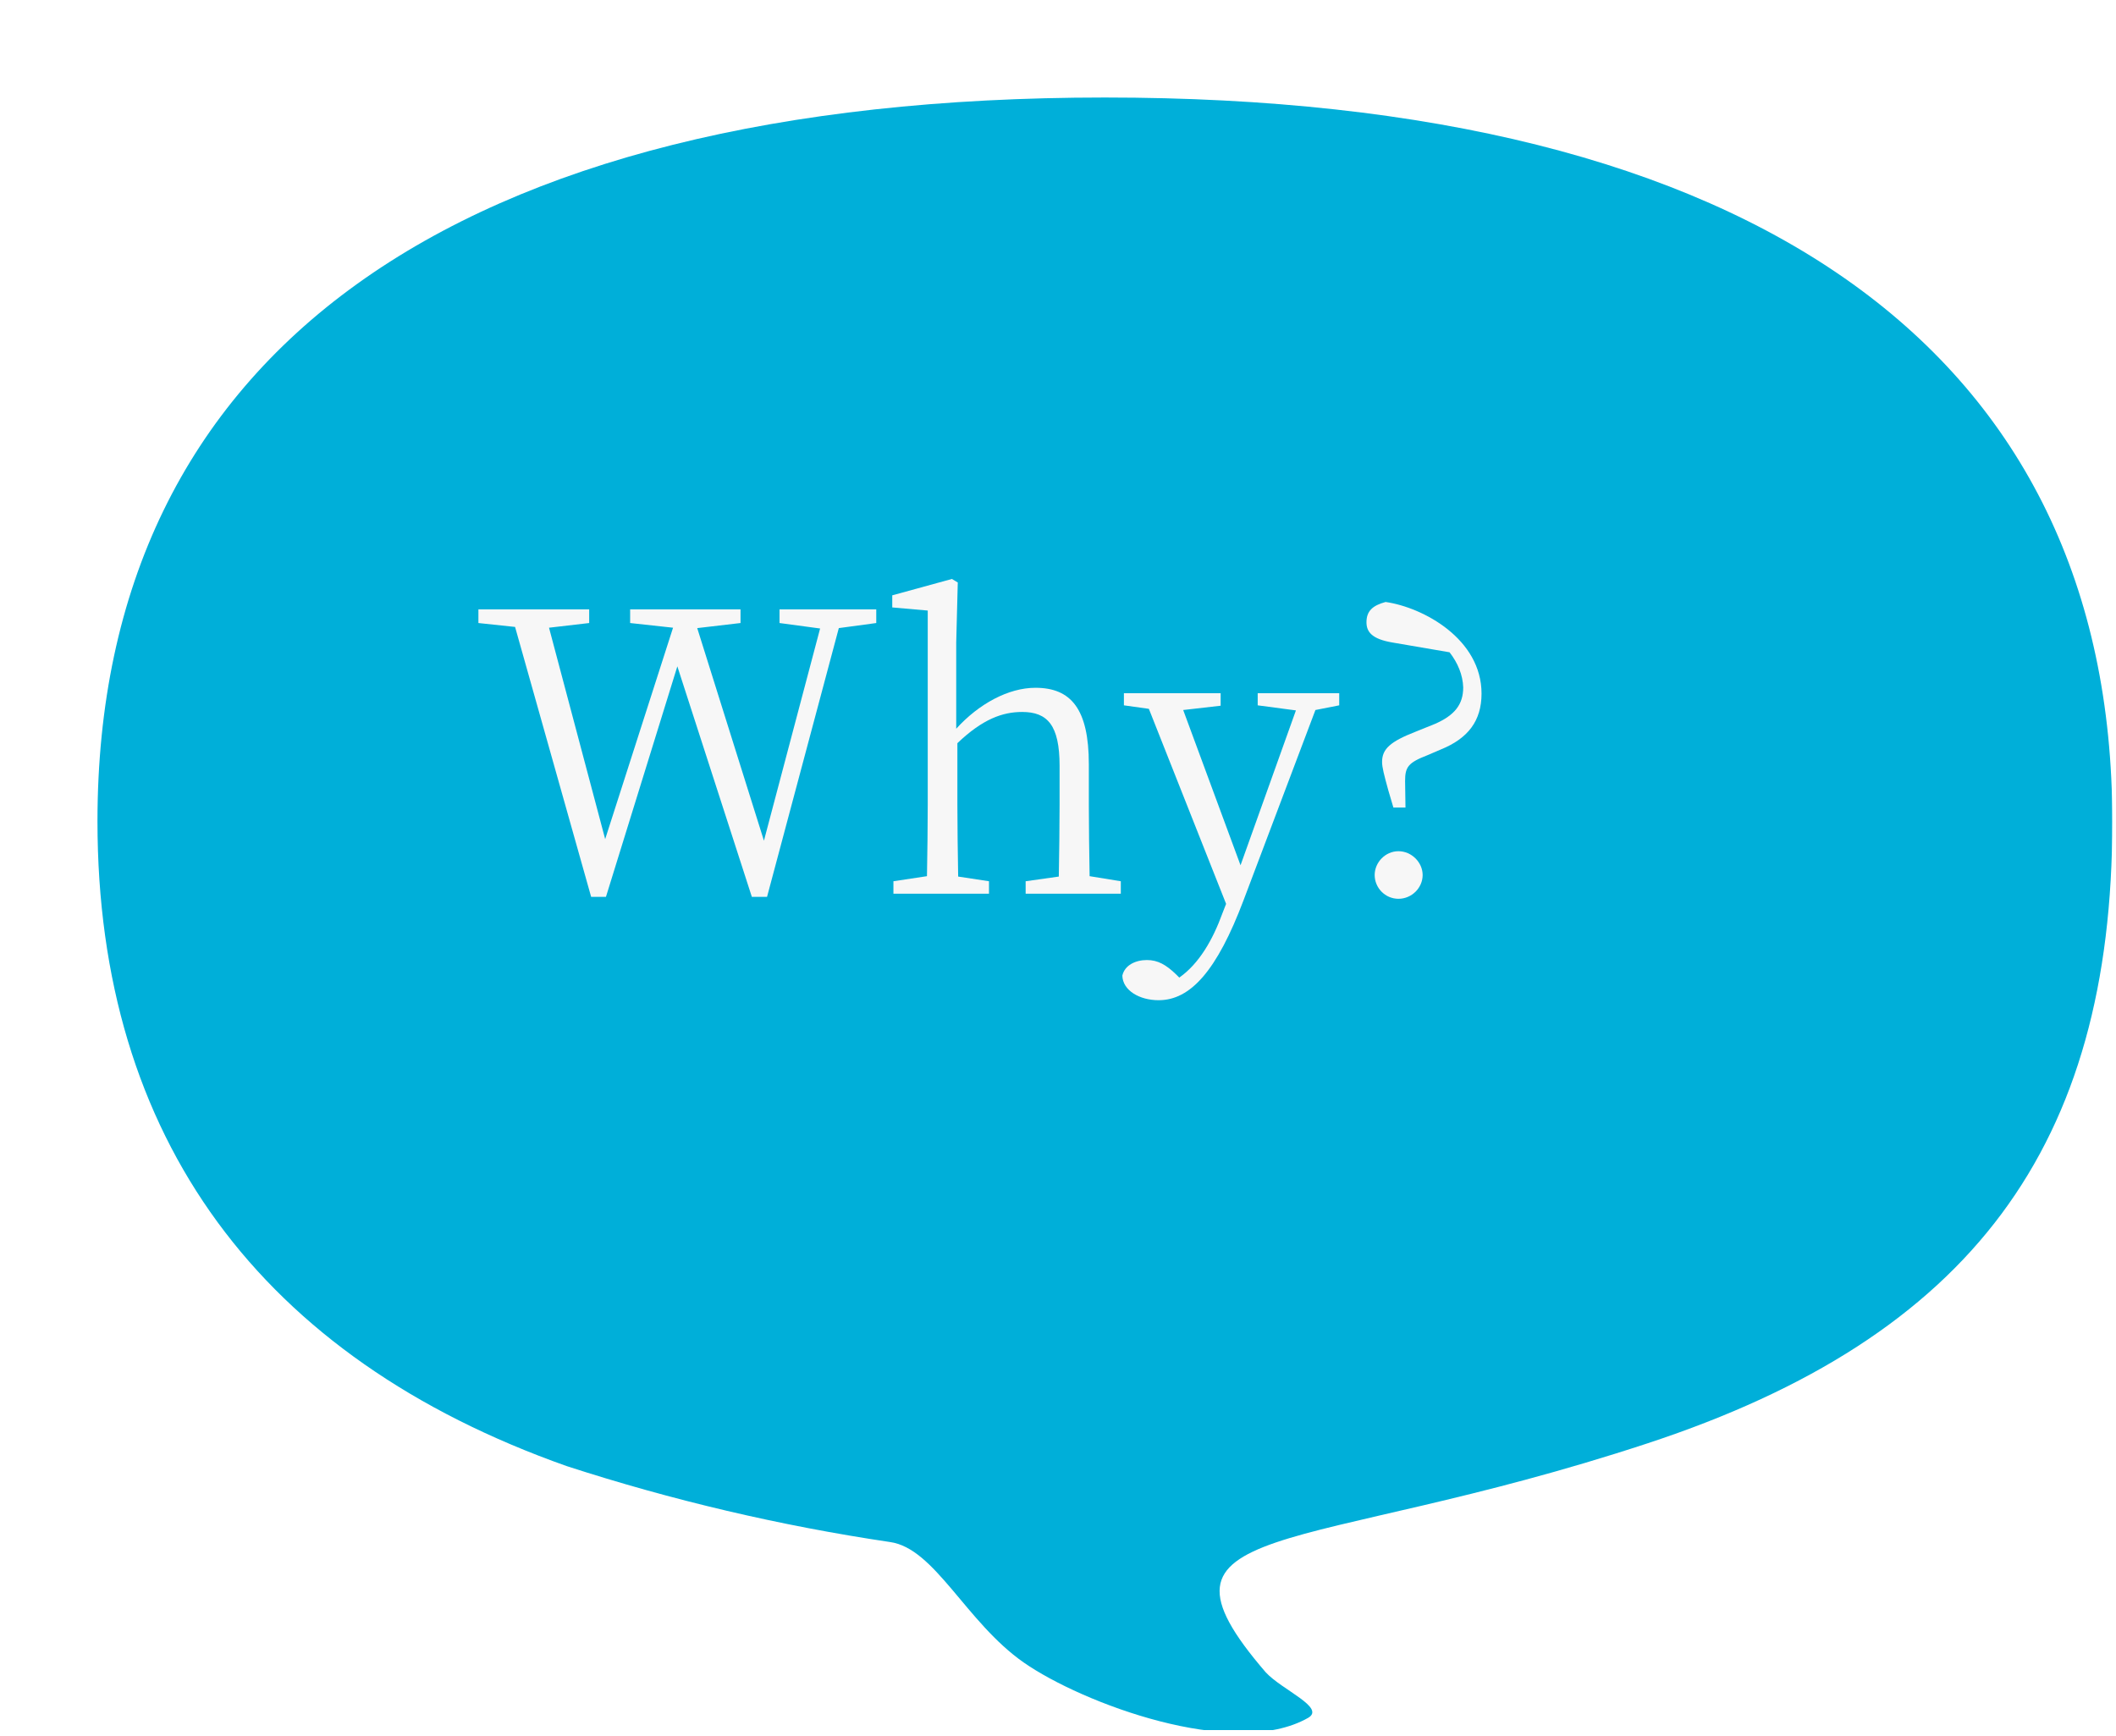 <svg width="217" height="178" viewBox="0 0 217 178" fill="none" xmlns="http://www.w3.org/2000/svg">
<g clip-path="url(#clip0_1525_3457)">
<g filter="url(#filter0_d_1525_3457)">
<path d="M103.309 0C170.081 0 206.622 26.254 206.622 74.229C206.622 107.475 192.2 127.061 159 138C123.251 149.782 106.041 145.539 119.807 161.5C121.5 163.328 126 165.12 124.137 166.175C116.5 170.5 100.947 164.644 95 160.5C89.053 156.356 85.868 148.761 81.264 148.134C70.018 146.462 58.931 143.858 48.117 140.349C16.769 129.264 -0.004 106.731 -0.004 74.229C-0.004 26.254 36.537 0 103.309 0Z" fill="#00AFD9"/>
</g>
<path d="M89.862 62.492H79.942V63.892L84.103 64.452L78.343 86.212L71.502 64.412L75.942 63.892V62.492H64.623V63.892L69.022 64.372L62.062 86.052L56.303 64.372L60.422 63.892V62.492H49.062V63.892L52.822 64.292L60.623 91.972H62.142L69.463 68.332L77.103 91.972H78.662L86.022 64.412L89.862 63.892V62.492Z" fill="#F7F7F7"/>
<path d="M111.742 89.852C111.702 87.652 111.662 84.612 111.662 82.532V78.372C111.662 72.692 109.822 70.532 106.182 70.532C103.422 70.532 100.382 72.172 98.062 74.732V65.892L98.222 59.732L97.622 59.372L91.502 61.052V62.292L95.142 62.612V82.532C95.142 84.572 95.102 87.652 95.062 89.852L91.622 90.372V91.652H101.422V90.372L98.262 89.892C98.222 87.652 98.182 84.572 98.182 82.532V76.212C100.782 73.732 102.822 73.012 104.822 73.012C107.422 73.012 108.662 74.372 108.662 78.532V82.532C108.662 84.612 108.622 87.652 108.582 89.892L105.182 90.372V91.652H114.942V90.372L111.742 89.852Z" fill="#F7F7F7"/>
<path d="M137.339 71.092H128.979V72.332L132.899 72.852L127.219 88.732L121.339 72.812L125.179 72.372V71.092H115.259V72.332L117.819 72.692L125.739 92.692L125.379 93.612C124.379 96.372 122.979 98.812 120.939 100.252L120.619 99.932C119.579 98.932 118.739 98.452 117.619 98.452C116.459 98.452 115.339 98.972 115.099 100.052C115.139 101.572 116.859 102.572 118.819 102.572C122.059 102.572 124.779 99.612 127.539 92.292L134.899 72.812L137.339 72.332V71.092Z" fill="#F7F7F7"/>
<path d="M143.415 87.292C142.055 87.292 140.975 88.452 140.975 89.732C140.975 91.052 142.055 92.172 143.415 92.172C144.775 92.172 145.895 91.052 145.895 89.732C145.895 88.452 144.775 87.292 143.415 87.292ZM148.655 66.892C149.495 67.972 150.015 69.212 150.055 70.492C150.055 72.252 149.175 73.332 147.215 74.212L145.135 75.052C142.575 76.052 141.735 76.812 141.735 78.132C141.735 78.692 141.935 79.452 142.375 81.052L142.895 82.812H144.135L144.095 80.092C144.095 78.652 144.415 78.212 146.375 77.452L147.775 76.852C150.535 75.732 151.935 73.932 151.935 71.132C151.935 65.532 145.975 62.292 142.095 61.732C140.775 62.092 140.135 62.652 140.135 63.812C140.135 64.772 140.655 65.532 142.815 65.892L148.655 66.892Z" fill="#F7F7F7"/>
</g>
<defs>
<filter id="filter0_d_1525_3457" x="-0.004" y="0" width="216.627" height="177.696" filterUnits="userSpaceOnUse" color-interpolation-filters="sRGB">
<feFlood flood-opacity="0" result="BackgroundImageFix"/>
<feColorMatrix in="SourceAlpha" type="matrix" values="0 0 0 0 0 0 0 0 0 0 0 0 0 0 0 0 0 0 127 0" result="hardAlpha"/>
<feOffset dx="10" dy="10"/>
<feColorMatrix type="matrix" values="0 0 0 0 1 0 0 0 0 0.961 0 0 0 0 0 0 0 0 1 0"/>
<feBlend mode="normal" in2="BackgroundImageFix" result="effect1_dropShadow_1525_3457"/>
<feBlend mode="normal" in="SourceGraphic" in2="effect1_dropShadow_1525_3457" result="shape"/>
</filter>
<clipPath id="clip0_1525_3457">
<rect width="216.627" height="177.422" fill="white"/>
</clipPath>
</defs>
</svg>
